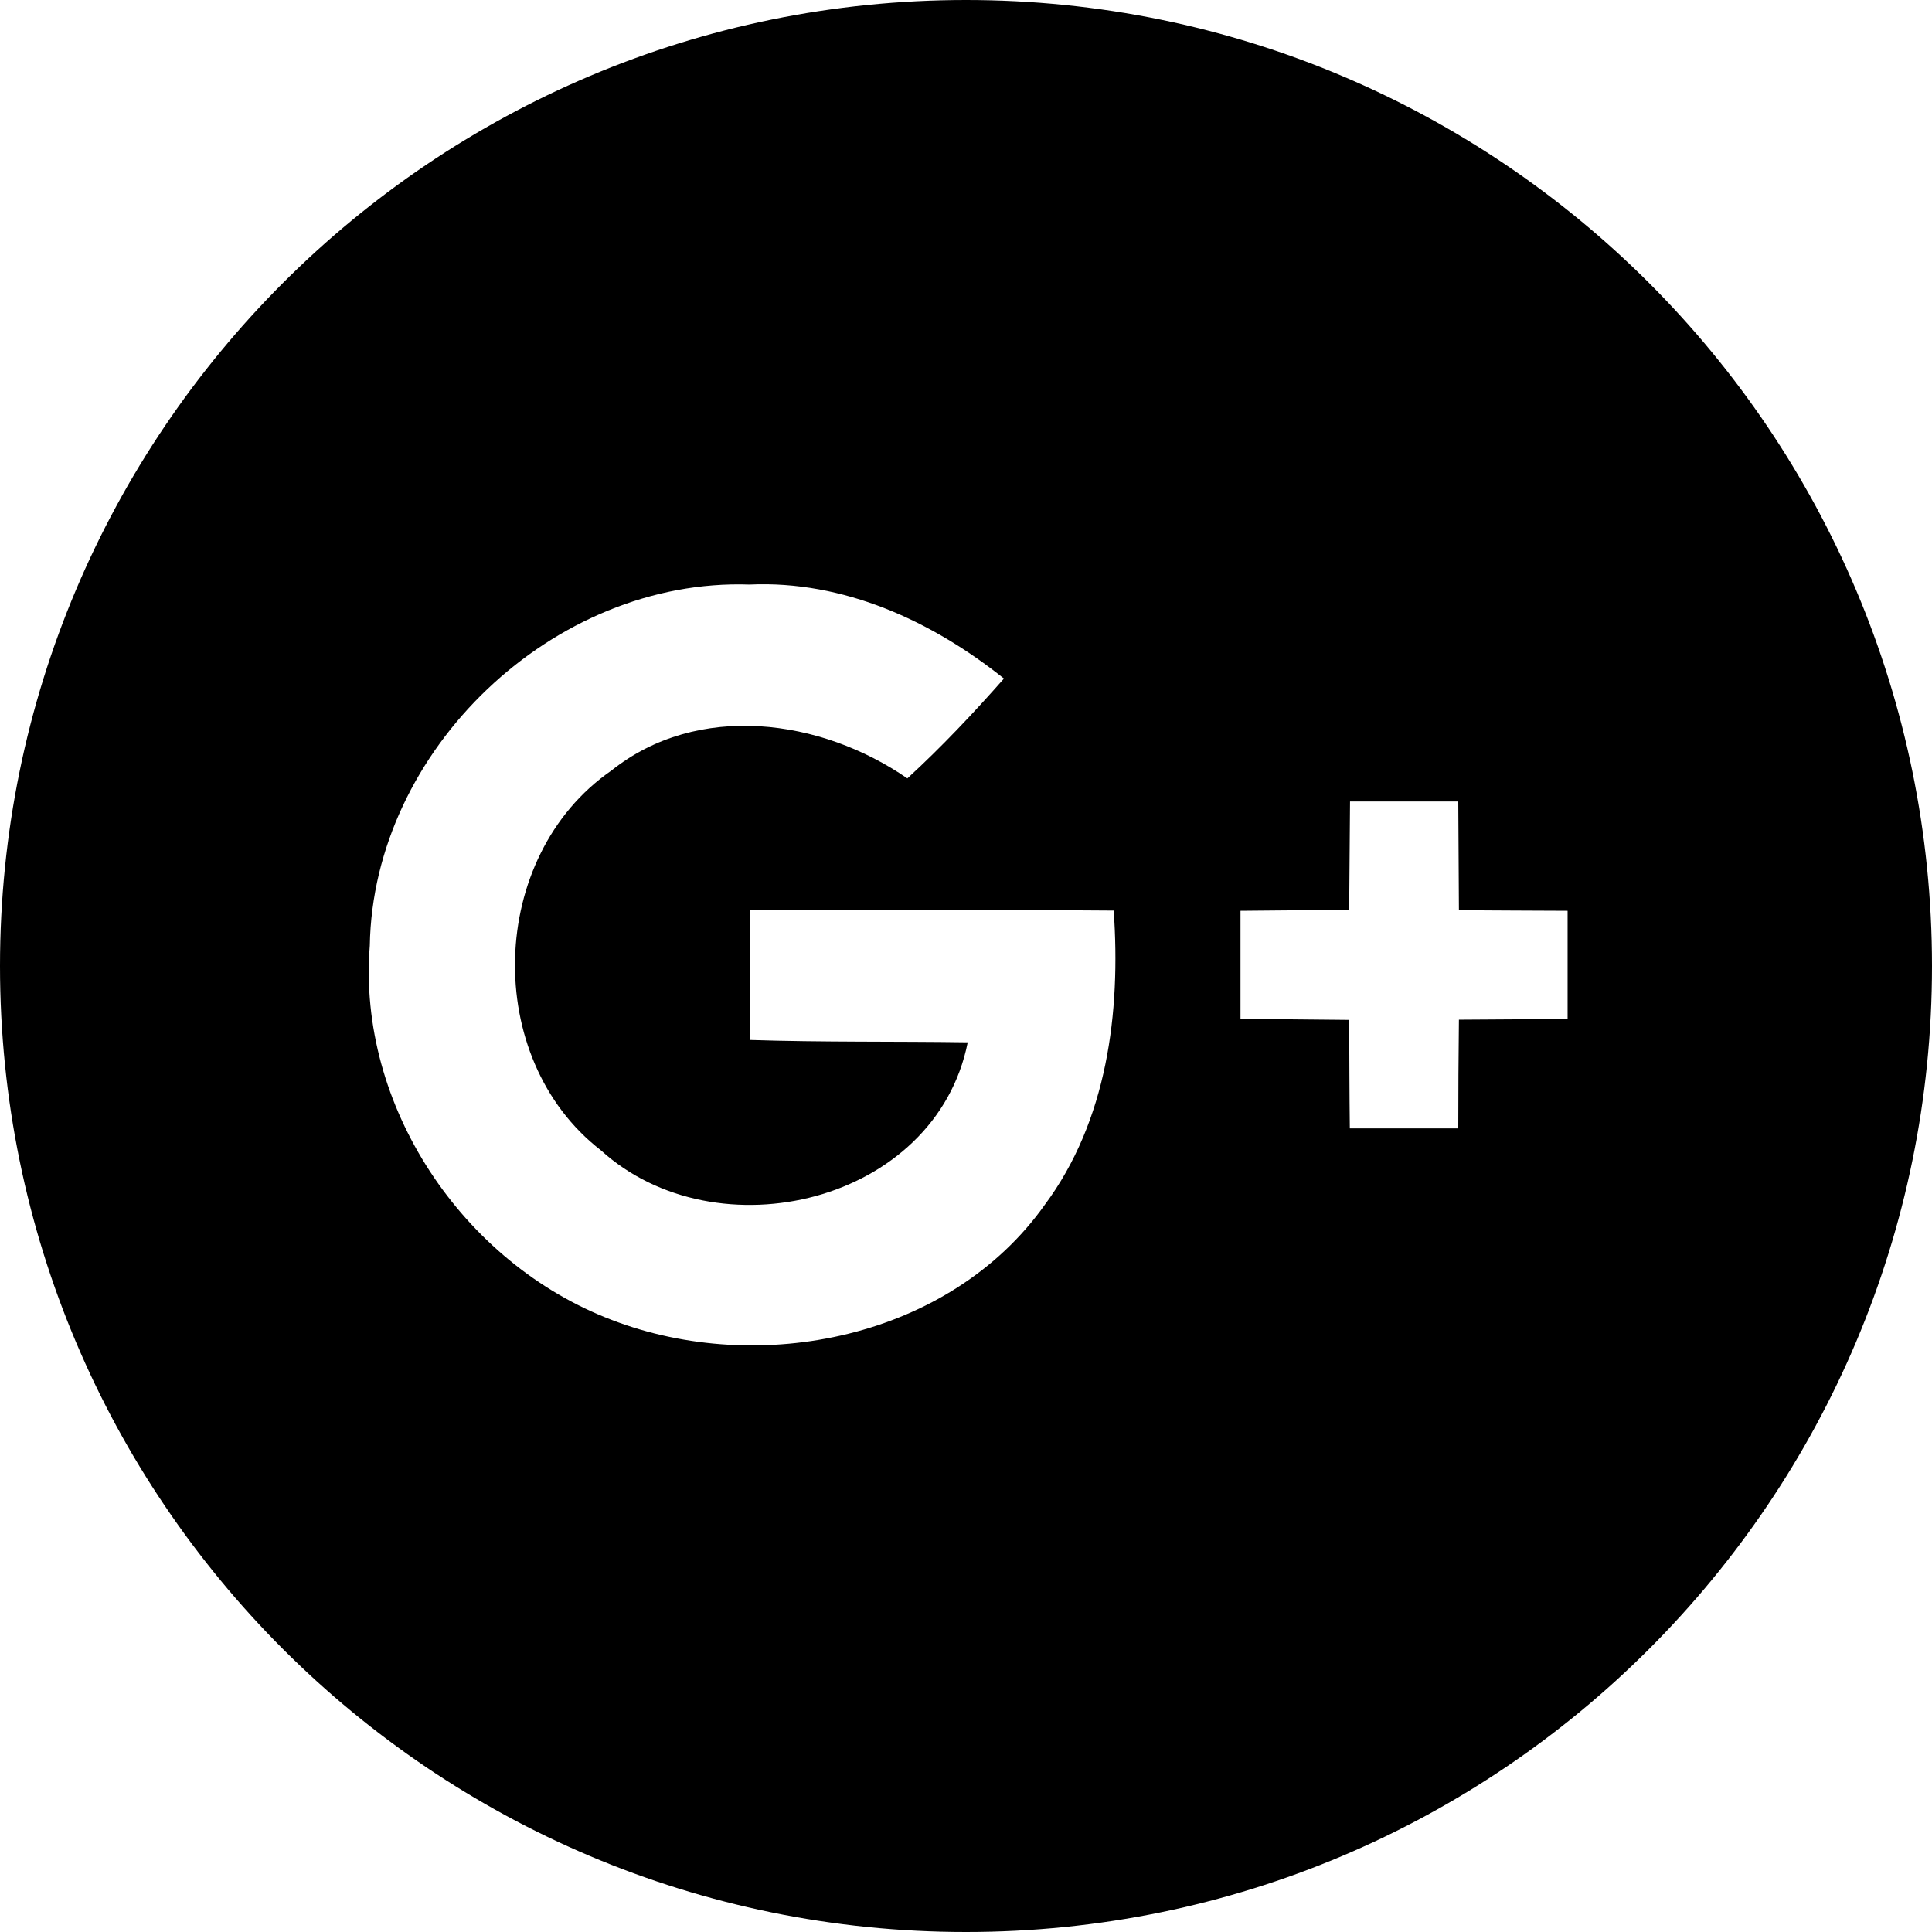 <svg viewBox="64 64 896 896" focusable="false" xmlns="http://www.w3.org/2000/svg"><path d="M512 64C264.6 64 64 264.6 64 512s200.6 448 448 448 448-200.6 448-448S759.4 64 512 64zm36.5 558.8c-43.9 61.8-132.1 79.8-200.9 53.3-69-26.3-118-99.2-112.1-173.5 1.5-90.9 85.2-170.6 176.1-167.5 43.6-2 84.6 16.9 118 43.6-14.3 16.2-29 31.8-44.8 46.3-40.1-27.7-97.2-35.6-137.3-3.6-57.4 39.7-60 133.4-4.8 176.1 53.7 48.7 155.2 24.5 170.1-50.1-33.6-.5-67.4 0-101-1.1-.1-20.1-.2-40.1-.1-60.2 56.2-.2 112.5-.3 168.8.2 3.3 47.3-3 97.5-32 136.5zM791 536.5c-16.8.2-33.6.3-50.4.4-.2 16.8-.3 33.6-.3 50.4H690c-.2-16.8-.2-33.5-.3-50.3-16.8-.2-33.6-.3-50.4-.5v-50.1c16.8-.2 33.6-.3 50.4-.3.1-16.8.3-33.6.4-50.4h50.2l.3 50.4c16.8.2 33.6.2 50.4.3v50.1z" /></svg>